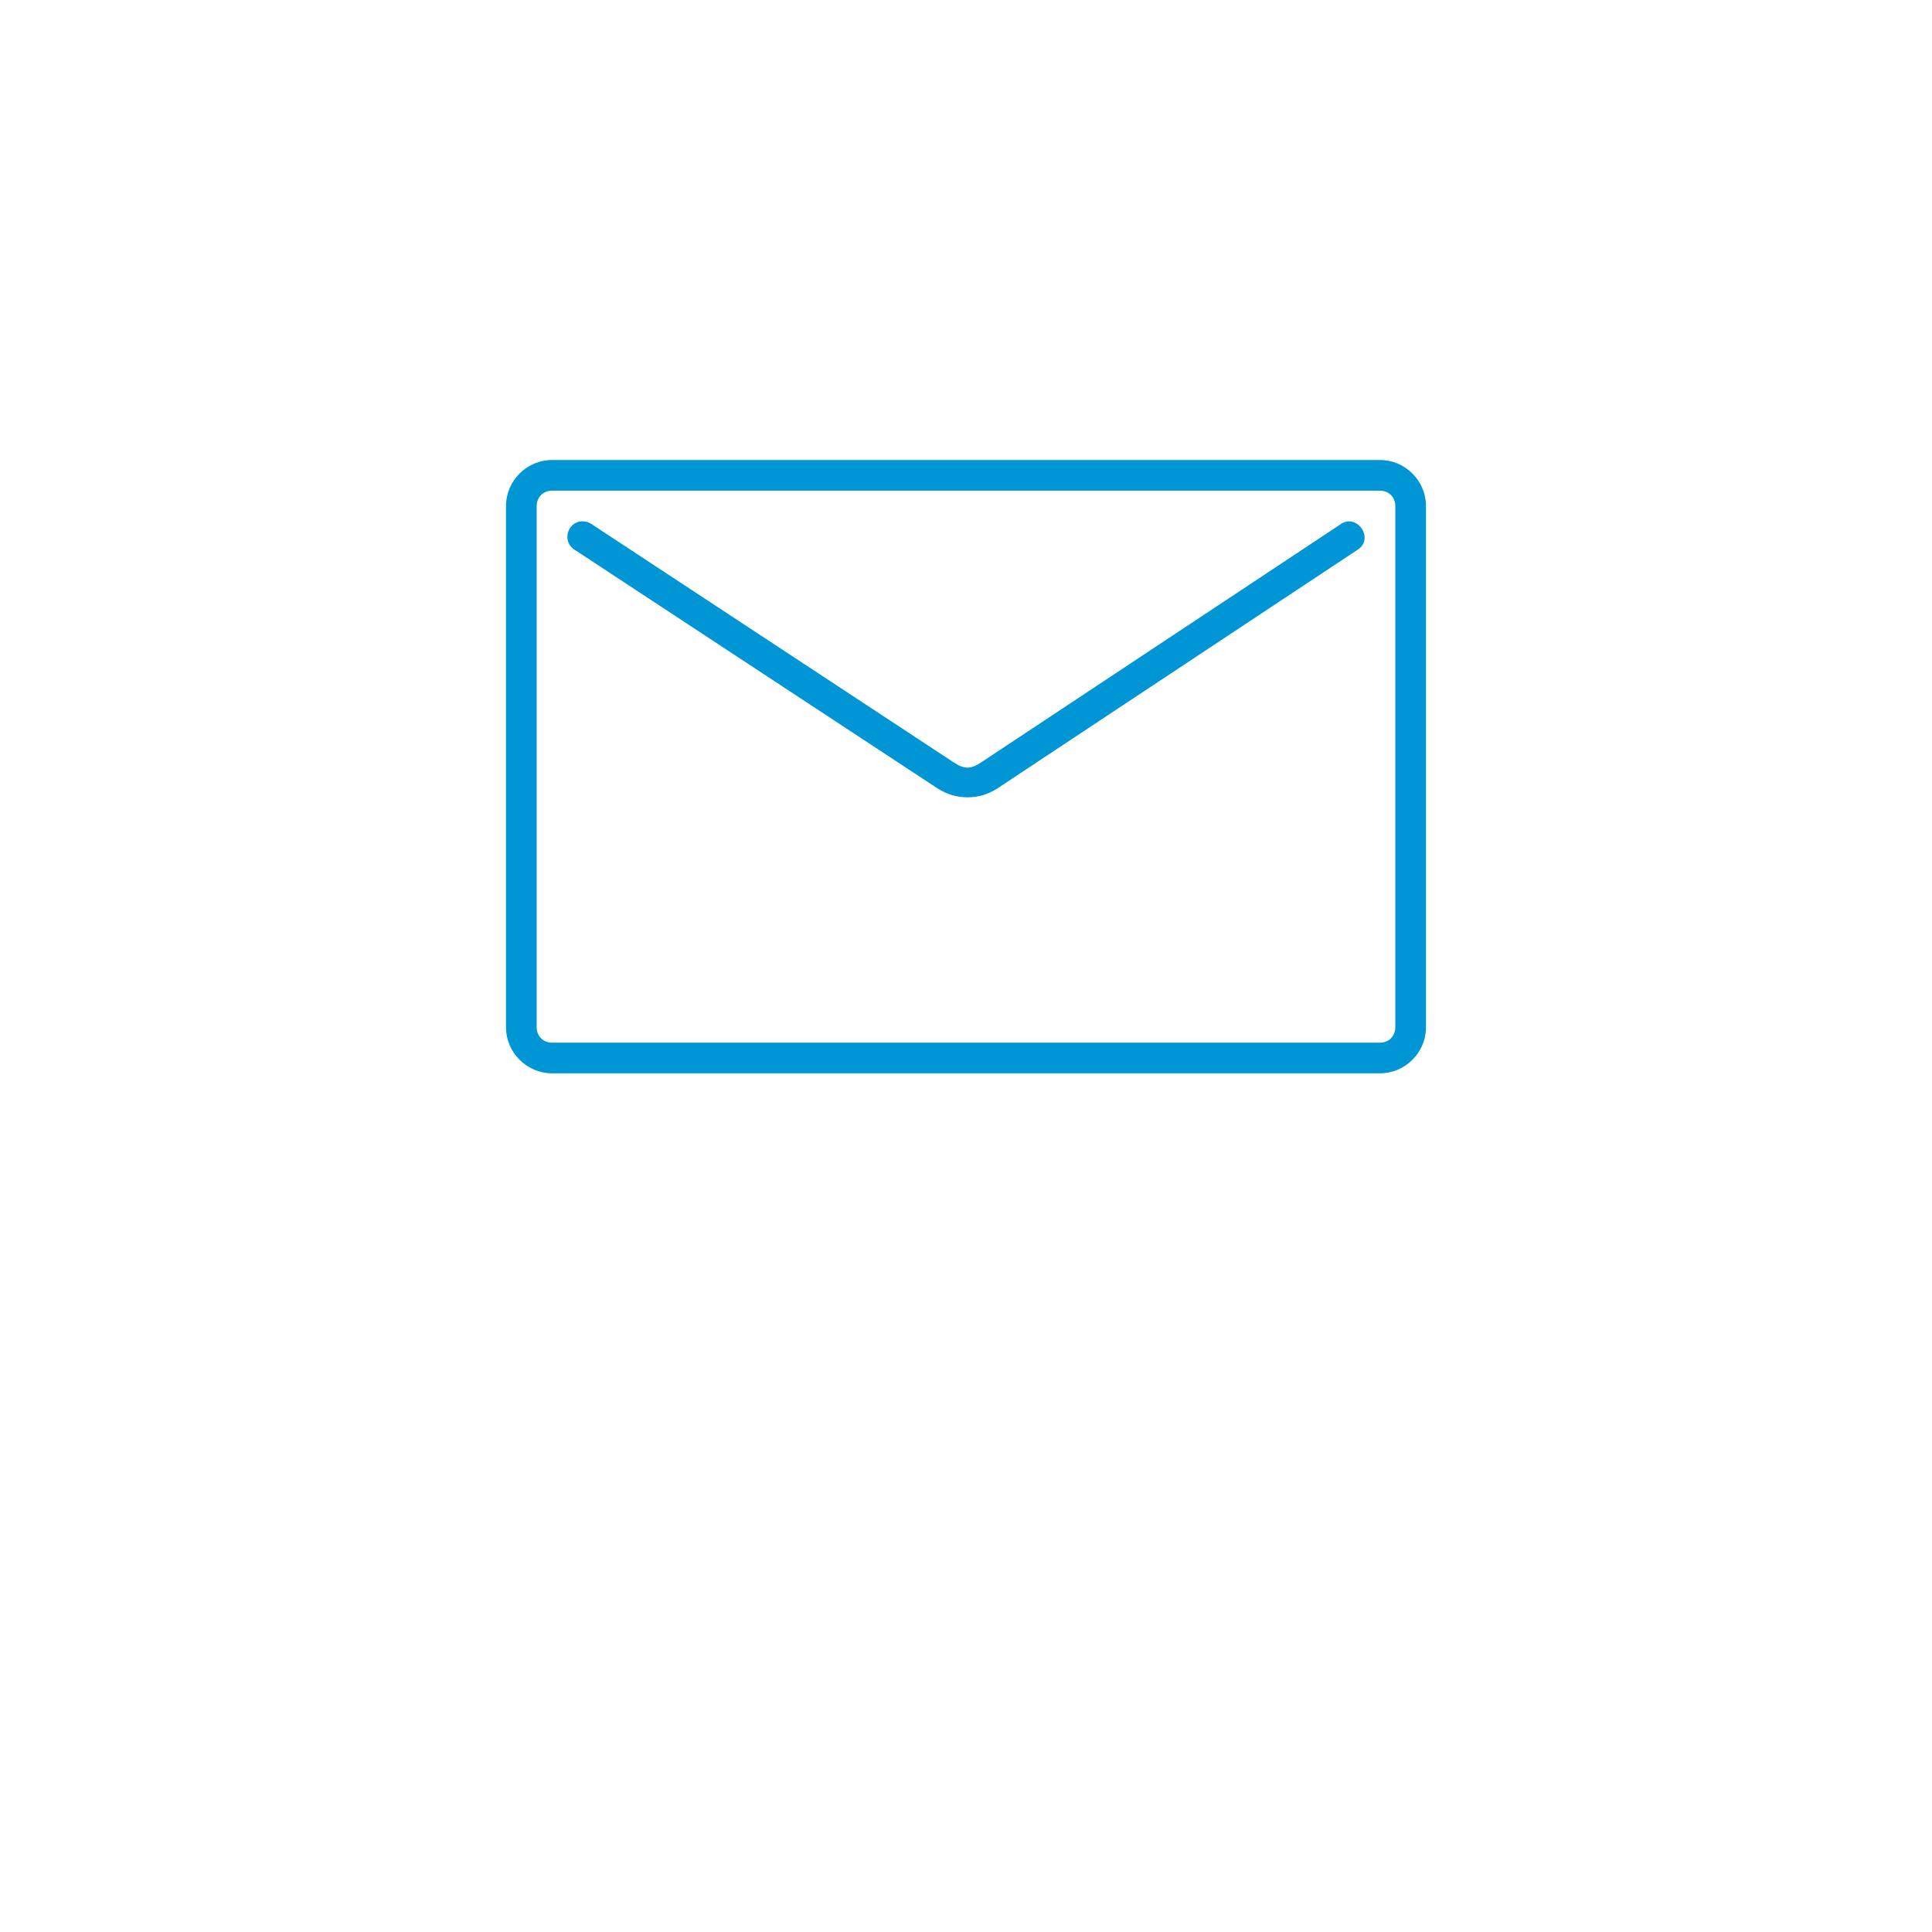 <svg width="42" height="42" viewBox="0 0 42 42" fill="none" xmlns="http://www.w3.org/2000/svg">
<g clip-path="url(#clip0_2280_2)">
<g filter="url(#filter0_d_2280_2)">
<path d="M21 34C30.389 34 38 26.389 38 17C38 7.611 30.389 0 21 0C11.611 0 4 7.611 4 17C4 26.389 11.611 34 21 34Z" fill="white"/>
</g>
<path fill-rule="evenodd" clip-rule="evenodd" d="M12 10C11.452 10 11 10.452 11 11V22.333C11 22.881 11.452 23.333 12 23.333H30C30.548 23.333 31 22.881 31 22.333V11C31 10.452 30.548 10 30 10H12ZM12.667 11.333C12.333 11.333 12.21 11.771 12.487 11.948L20.375 17.135C20.775 17.398 21.289 17.401 21.689 17.135L29.507 11.955C29.892 11.719 29.5 11.141 29.14 11.399L21.321 16.579C21.103 16.724 20.961 16.723 20.741 16.579L12.855 11.39C12.799 11.353 12.735 11.333 12.667 11.333ZM30 10.667H12C11.809 10.667 11.667 10.809 11.667 11V22.333C11.667 22.524 11.809 22.667 12 22.667H30C30.191 22.667 30.333 22.524 30.333 22.333V11C30.333 10.809 30.191 10.667 30 10.667Z" fill="#0096D6"/>
</g>
<defs>
<filter id="filter0_d_2280_2" x="0" y="0" width="42" height="42" filterUnits="userSpaceOnUse" color-interpolation-filters="sRGB">
<feFlood flood-opacity="0" result="BackgroundImageFix"/>
<feColorMatrix in="SourceAlpha" type="matrix" values="0 0 0 0 0 0 0 0 0 0 0 0 0 0 0 0 0 0 127 0" result="hardAlpha"/>
<feOffset dy="4"/>
<feGaussianBlur stdDeviation="2"/>
<feComposite in2="hardAlpha" operator="out"/>
<feColorMatrix type="matrix" values="0 0 0 0 0 0 0 0 0 0 0 0 0 0 0 0 0 0 0.25 0"/>
<feBlend mode="normal" in2="BackgroundImageFix" result="effect1_dropShadow_2280_2"/>
<feBlend mode="normal" in="SourceGraphic" in2="effect1_dropShadow_2280_2" result="shape"/>
</filter>
<clipPath id="clip0_2280_2">
<rect width="42" height="42" fill="white"/>
</clipPath>
</defs>
</svg>
